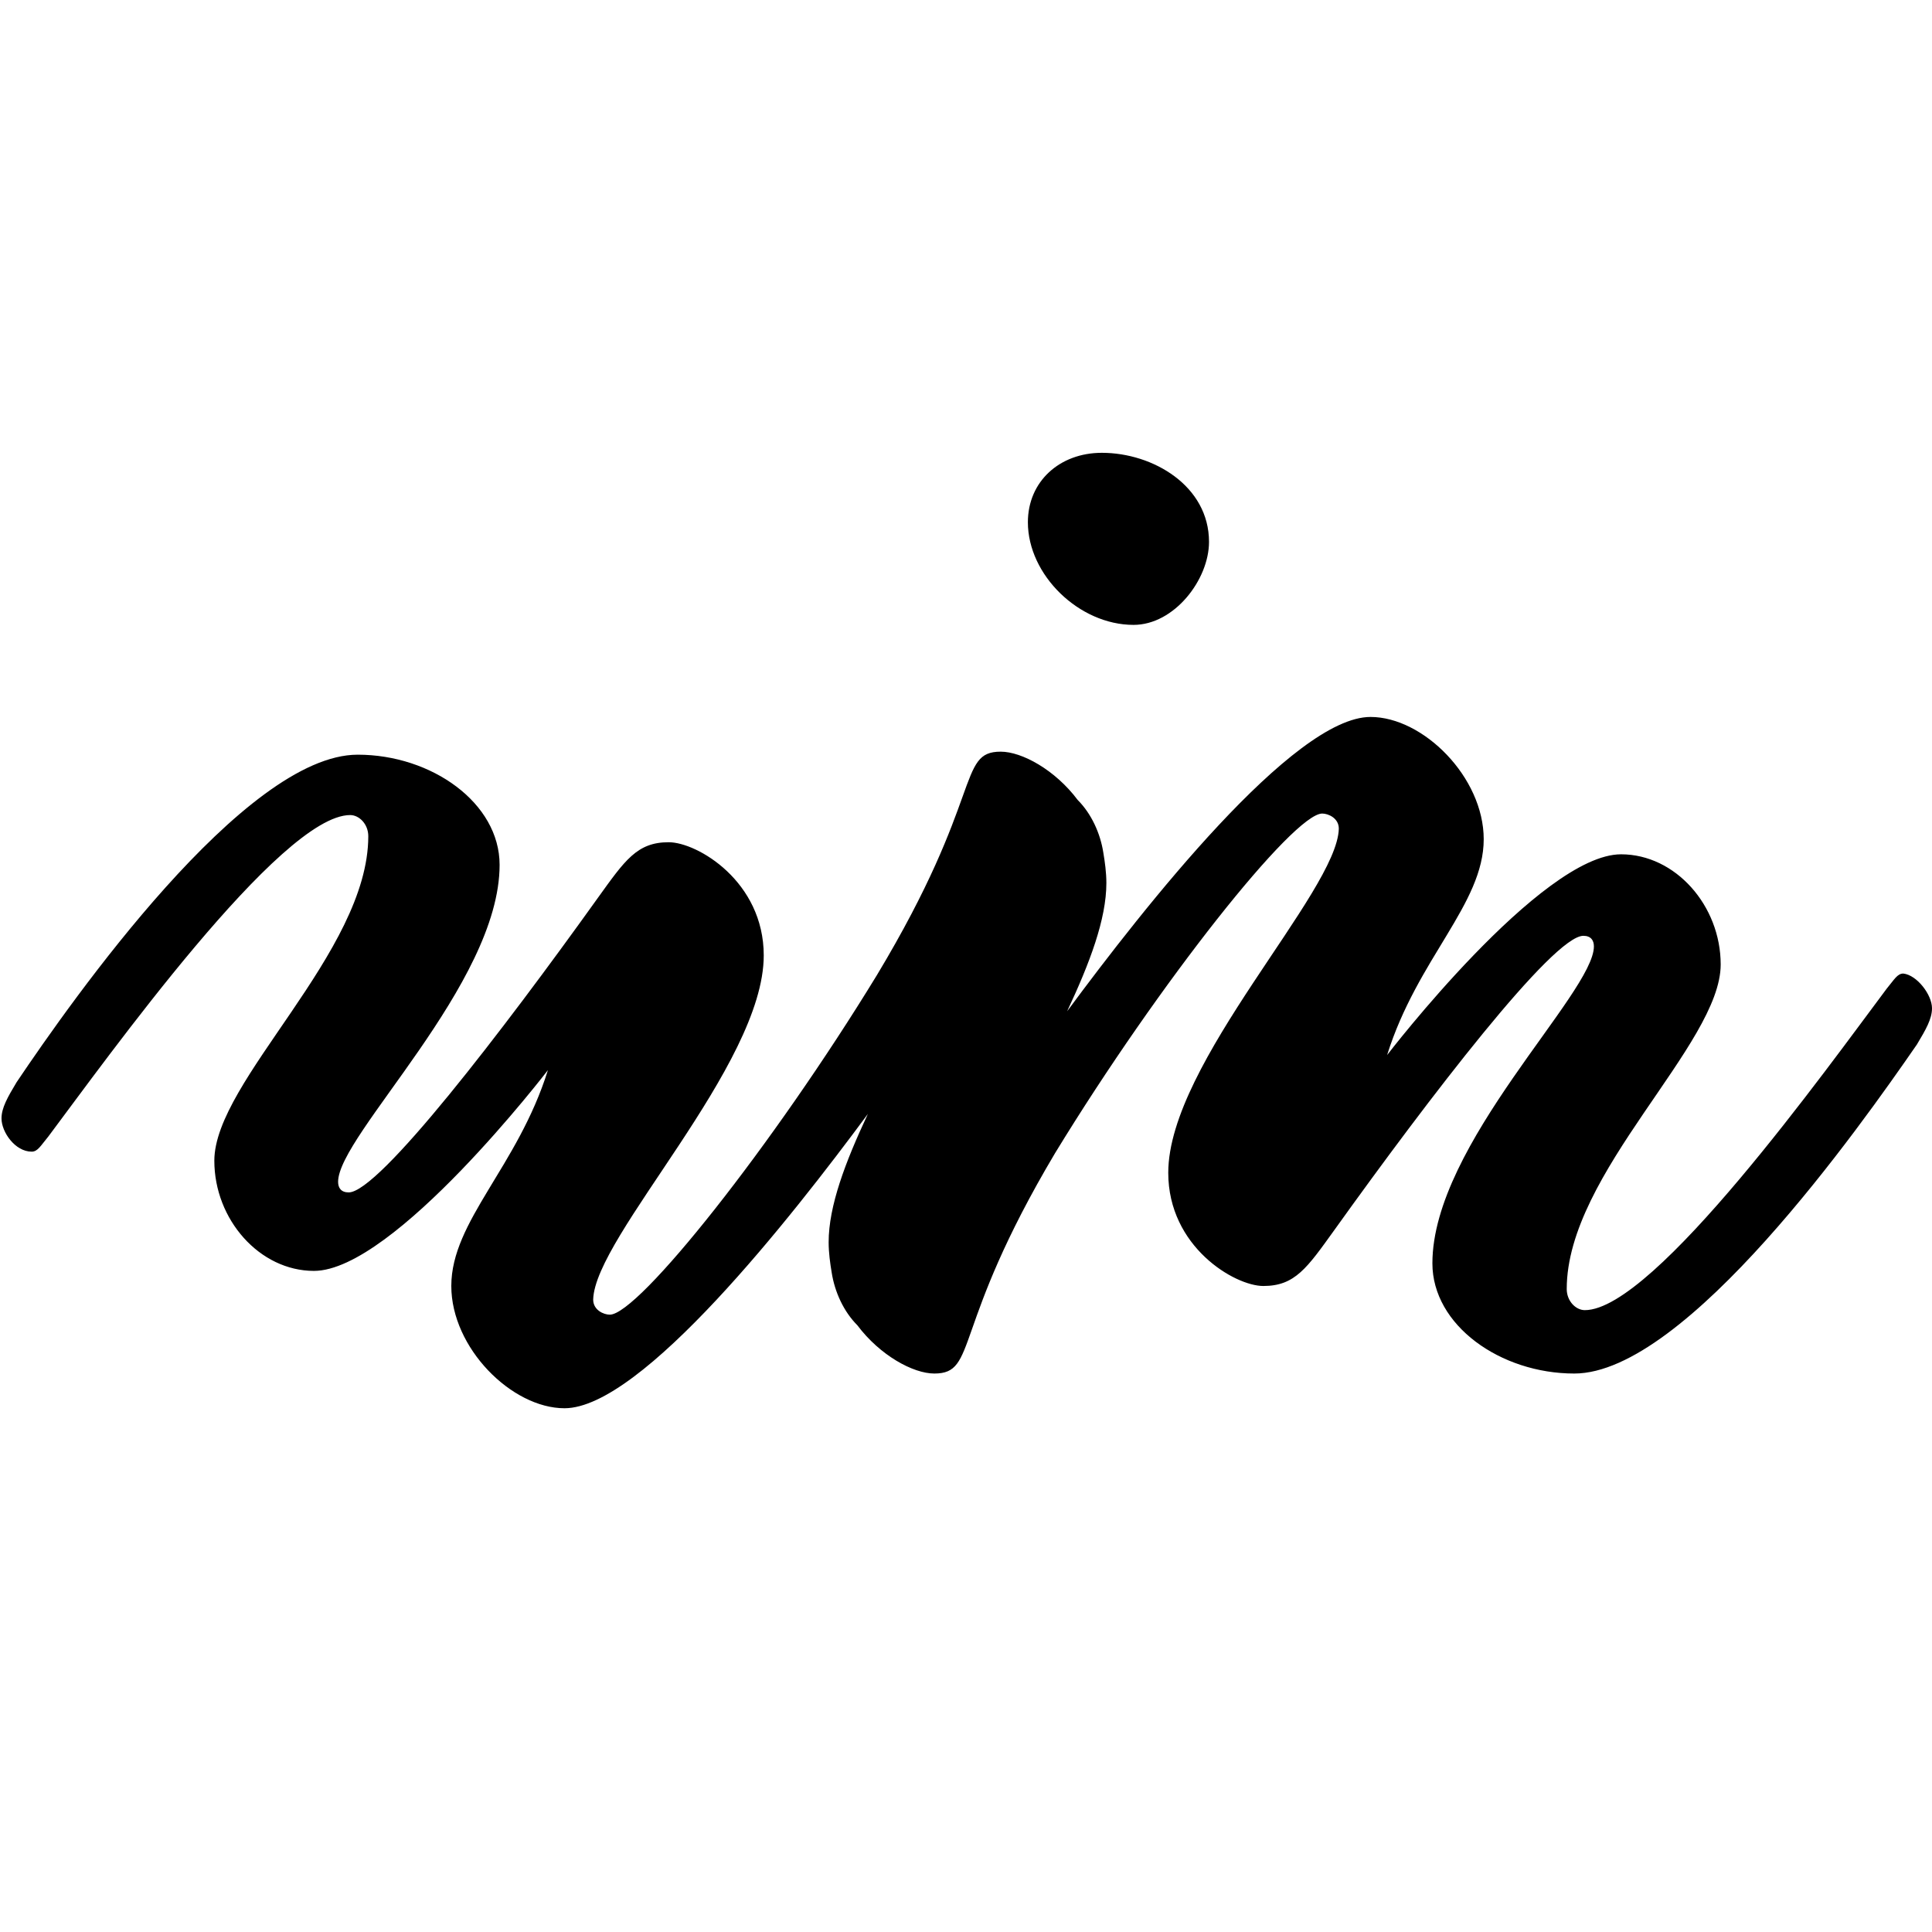 <svg width="128" height="128" xmlns="http://www.w3.org/2000/svg">
<style>
	path { fill: #000000; }
	@media (prefers-color-scheme: dark) {
		path { fill: #ffffff; }
	}
</style>
<path d="M128,66.8c0,0.7-0.4,1.4-1,2.4c-3.8,5.5-15.3,21.8-22.7,21.8c-4.9,0-9.4-3.2-9.4-7.3c0-7.9,10.7-17.9,10.7-21
	c0-0.4-0.2-0.7-0.7-0.7c-2,0-10.2,10.7-16.5,19.5c-1.8,2.5-2.6,3.7-4.7,3.7c-1.9,0-6.3-2.6-6.3-7.5c0-7.3,11.2-18.6,11.3-22.8
	c0-0.7-0.7-1-1.1-1c-1.9,0-10.8,11.2-17.7,22.5C63,88,64.8,91,61.9,91c-1.4,0-3.6-1.2-5.1-3.2c-0.9-0.9-1.5-2.2-1.7-3.5
	c-0.1-0.6-0.2-1.3-0.2-2c0-2.4,1.1-5.3,2.6-8.5c-5.1,6.9-15,19.5-20.1,19.5c-3.5,0-7.5-4-7.5-8.1c0-4.3,4.4-7.9,6.4-14.3
	c0,0-10.2,13.3-15.5,13.3c-3.6,0-6.6-3.4-6.6-7.3c0-5.3,10.2-13.8,10.2-21.5c0-0.8-0.6-1.4-1.2-1.4c-4.6,0-16.1,16.1-20,21.3
	c-0.5,0.6-0.7,1-1.1,1c-1.1,0-2-1.3-2-2.2c0-0.7,0.4-1.4,1-2.4C4.8,66.2,16.2,50,23.7,50c4.9,0,9.4,3.2,9.4,7.3
	c0,7.9-10.7,17.9-10.7,21c0,0.4,0.2,0.7,0.7,0.7c2,0,10.2-10.7,16.5-19.5c1.8-2.5,2.6-3.7,4.7-3.7c1.9,0,6.3,2.6,6.3,7.5
	c0,7.3-11.2,18.6-11.3,22.8c0,0.7,0.7,1,1.1,1c1.9,0,10.8-11.2,17.7-22.5c7.1-11.8,5.3-14.8,8.2-14.8c1.4,0,3.6,1.2,5.1,3.2
	c0.9,0.9,1.5,2.2,1.7,3.5c0.1,0.6,0.2,1.3,0.2,2c0,2.4-1.1,5.3-2.6,8.5c5.1-6.9,15-19.5,20.1-19.5c3.5,0,7.5,4,7.5,8.1
	c0,4.3-4.4,7.9-6.4,14.3c0,0,10.2-13.3,15.5-13.3c3.6,0,6.6,3.4,6.6,7.3c0,5.3-10.2,13.8-10.2,21.5c0,0.8,0.6,1.4,1.2,1.4
	c4.6,0,16.1-16.1,20-21.3c0.5-0.6,0.7-1,1.1-1C127,64.6,128,65.9,128,66.8z M75.1,41.4c2.7,0,5-3,5-5.5c0-3.7-3.7-5.9-7.1-5.9
	c-2.8,0-4.9,1.9-4.9,4.6C68.1,38.1,71.5,41.4,75.1,41.4z"/>
</svg>
